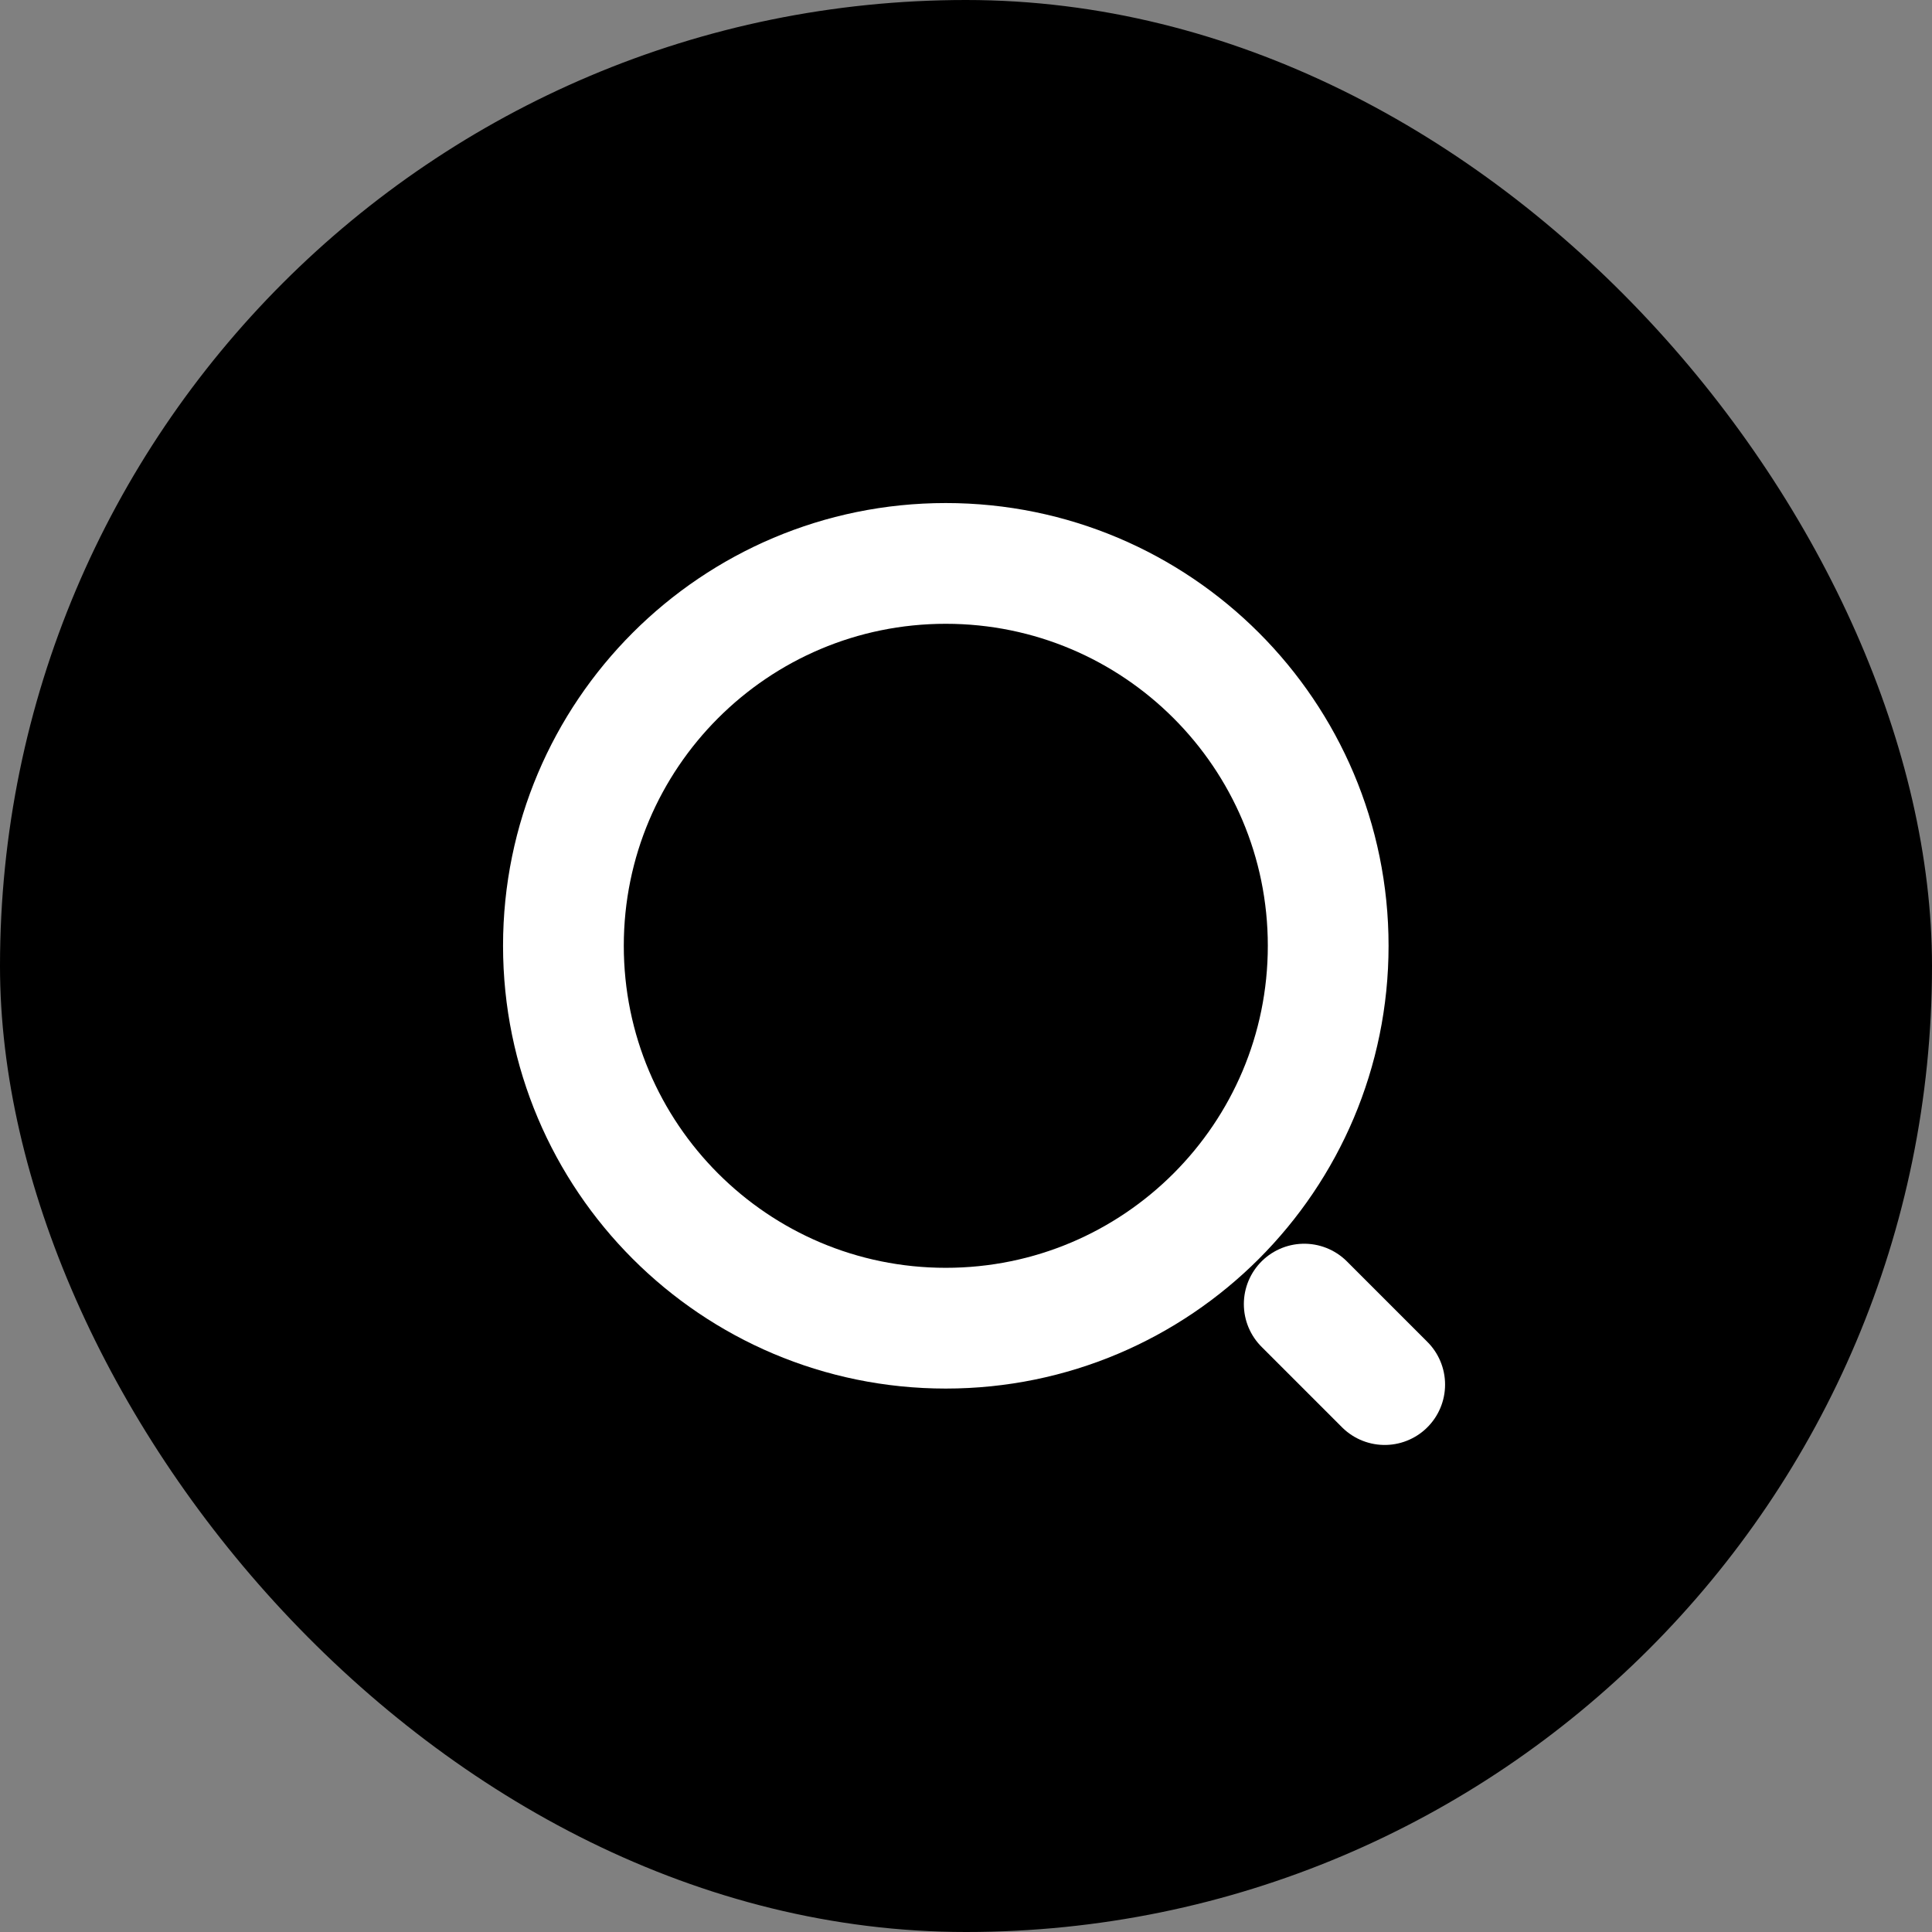 <svg width="32" height="32" viewBox="0 0 32 32" fill="none" xmlns="http://www.w3.org/2000/svg"><rect x="0" y="0" width="32" height="32" fill="#808080" stroke="none"/><rect width="32" height="32" rx="16" fill="black"/><path d="M15.665 21.999C19.163 21.999 21.999 19.163 21.999 15.665C21.999 12.168 19.163 9.332 15.665 9.332C12.168 9.332 9.332 12.168 9.332 15.665C9.332 19.163 12.168 21.999 15.665 21.999Z" stroke="white" stroke-width="2" stroke-linecap="round" stroke-linejoin="round"/><path d="M22.935 22.933L21.602 21.6" stroke="white" stroke-width="2" stroke-linecap="round" stroke-linejoin="round"/></svg>